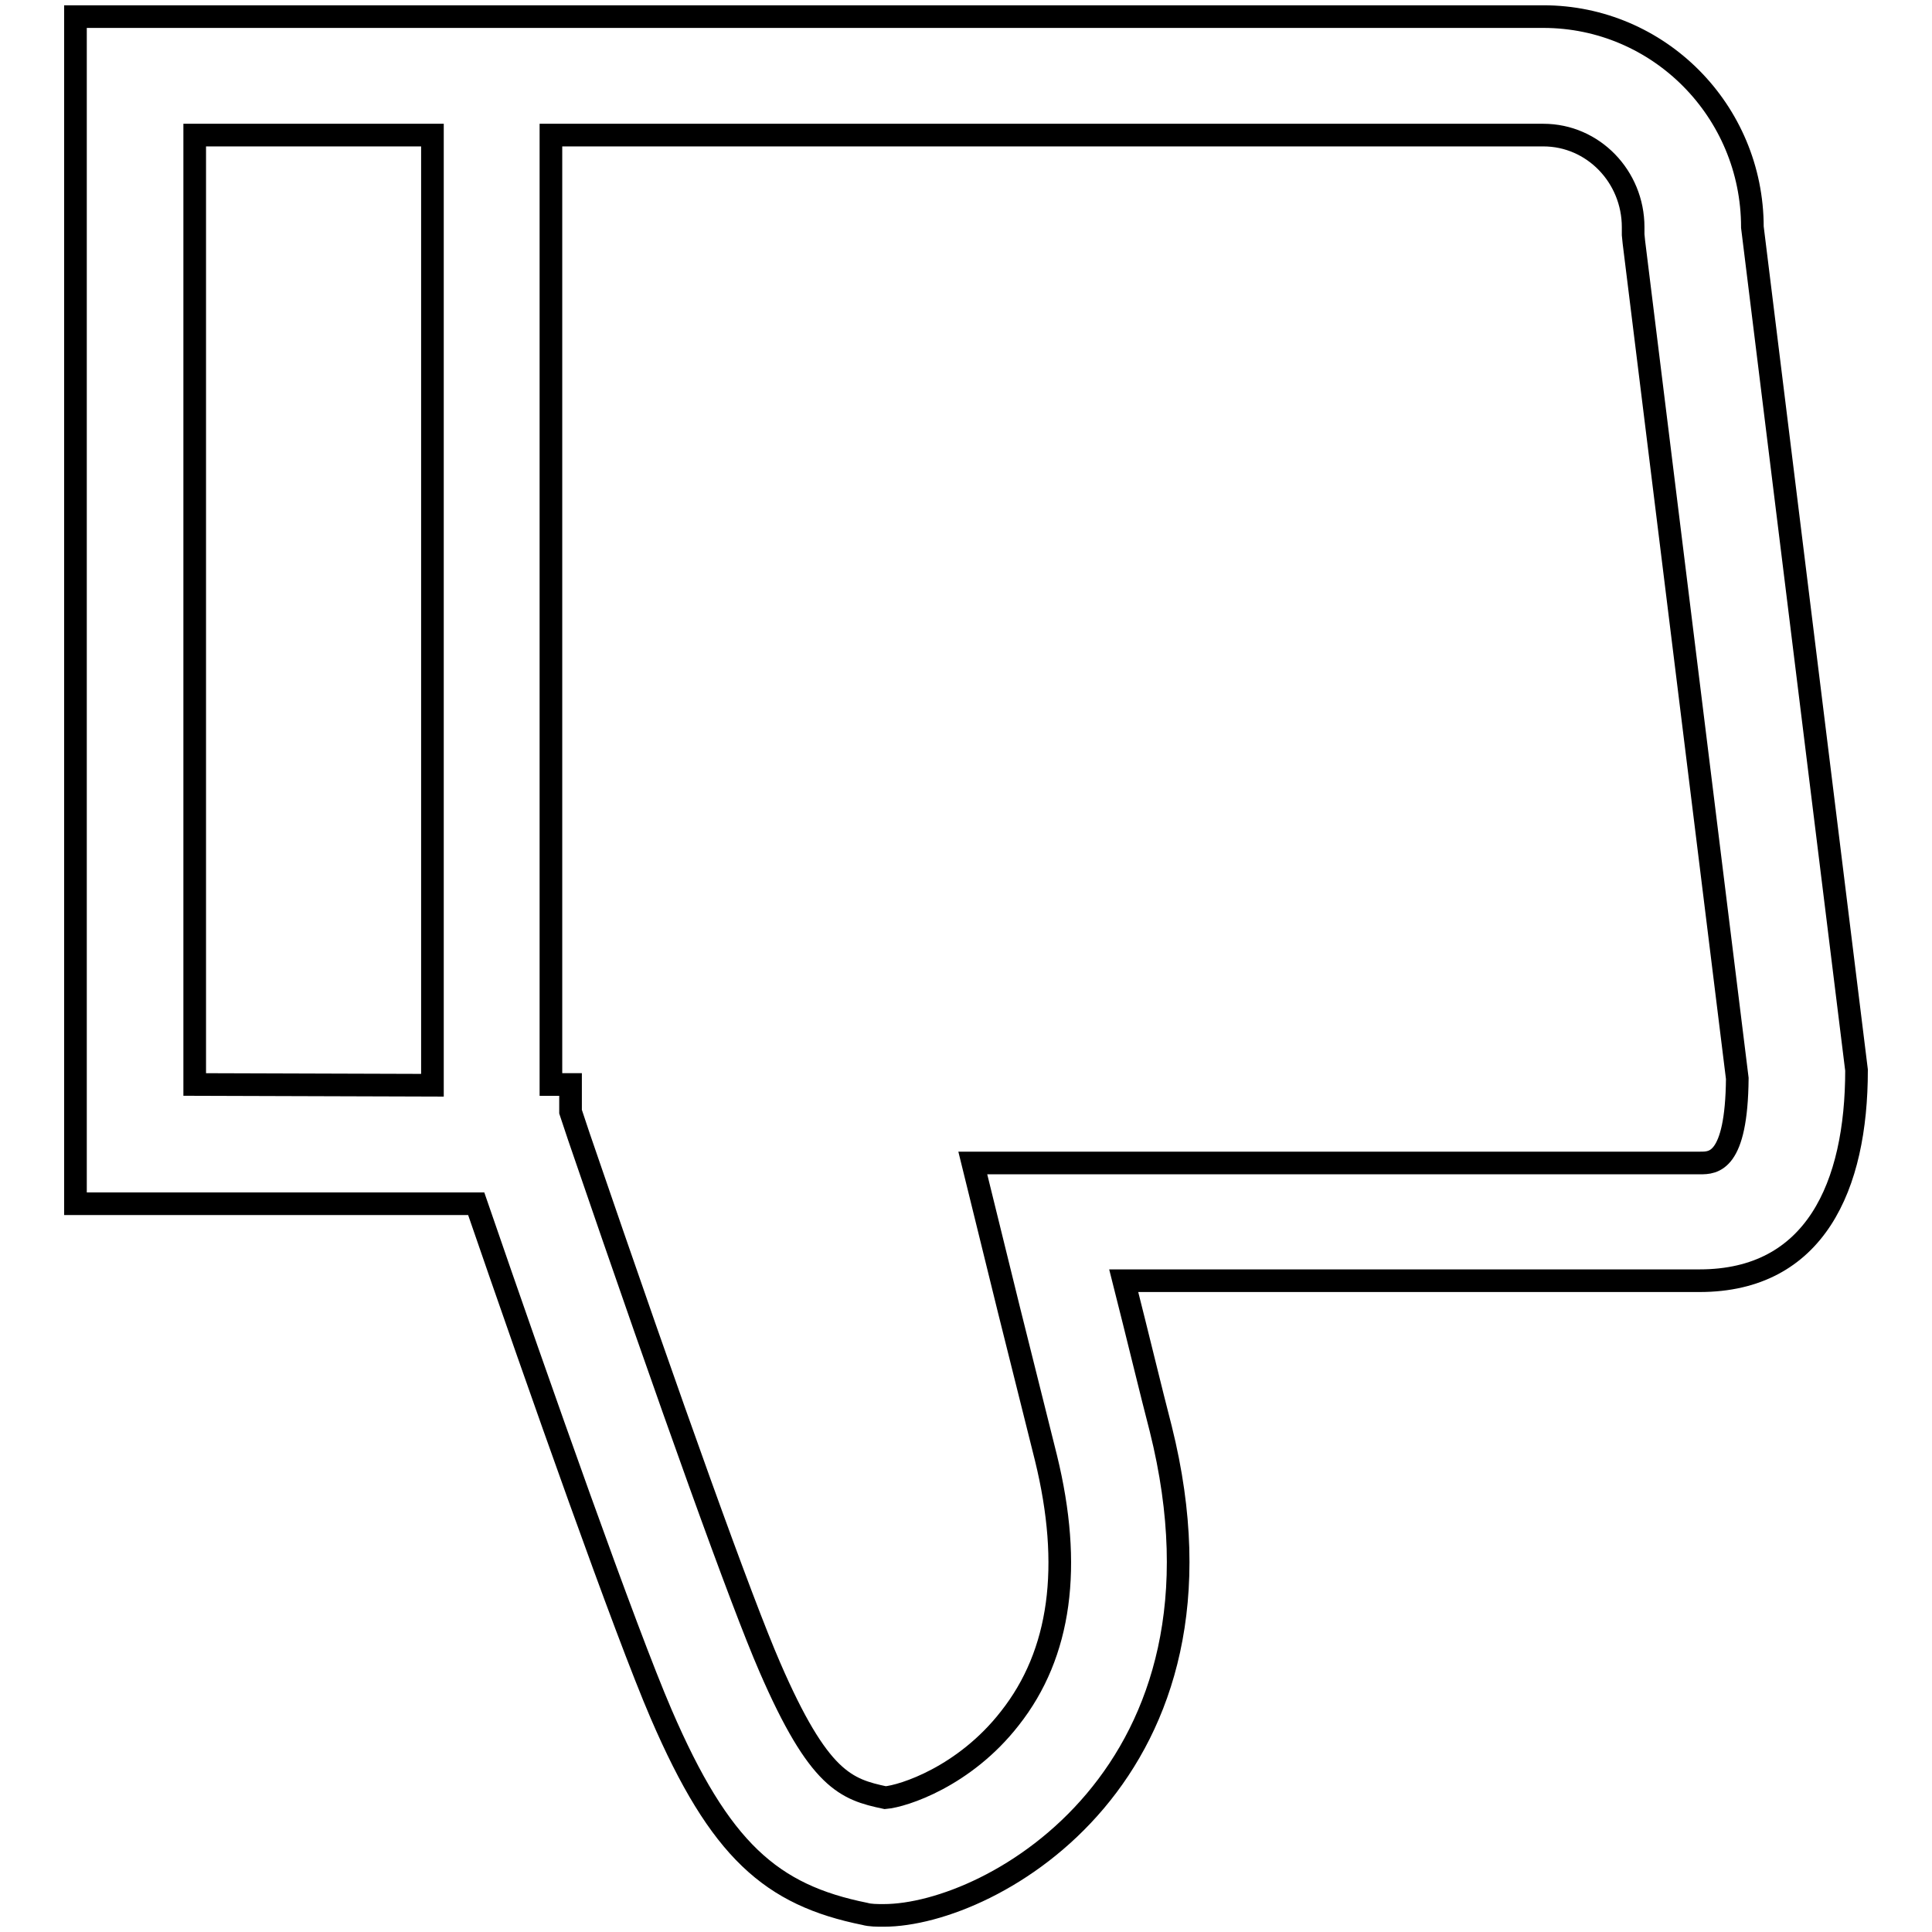 <?xml version="1.0" encoding="utf-8"?>
<!-- Svg Vector Icons : http://www.onlinewebfonts.com/icon -->
<!DOCTYPE svg PUBLIC "-//W3C//DTD SVG 1.1//EN" "http://www.w3.org/Graphics/SVG/1.1/DTD/svg11.dtd">
<svg version="1.1" xmlns="http://www.w3.org/2000/svg" xmlns:xlink="http://www.w3.org/1999/xlink" x="0px" y="0px" viewBox="0 0 256 256" enable-background="new 0 0 256 256" xml:space="preserve">
<g><g><path stroke-width="3" fill-opacity="0" stroke="#000000"  d="M232.2,30.1c0-15.4-12.4-27.9-27.7-27.9H93.8c-0.1,0-0.3,0-0.4,0H75.6v0h-2.9H59.8H10v153.5l0,0v3.8h47.2h5.9c8.5,24.7,19.8,56.7,24.5,67.6c7.8,18.1,14.6,24,27,26.5c0.7,0.2,1.6,0.2,2.5,0.2c14.4,0,48.1-18.9,36.7-64.5c-1.3-5-3-12.1-4.9-19.6h76.3c15.3,0,20.8-12.5,20.8-27.9L232.2,30.1z M25.8,143.7v-3.8l0,0v-122H57h0.2h0.1v125.9L25.8,143.7L25.8,143.7z M225.3,154.1H149h-20.1l4.8,19.5l4.9,19.6c3.5,14.3,2,25.9-4.8,34.5c-6,7.7-14.1,10.3-16.5,10.5c-5.2-1.1-8.8-2.3-15.3-17.3c-3.7-8.5-12.7-33.5-25.3-70.3l-1.1-3.3v-3.6h-2.6V17.9h21.2l0,0h110.3c6.6,0,11.9,5.5,11.9,12.2v1l0.1,1l13.7,110.8C230.1,154.1,227,154.1,225.3,154.1z"/></g></g>
</svg>